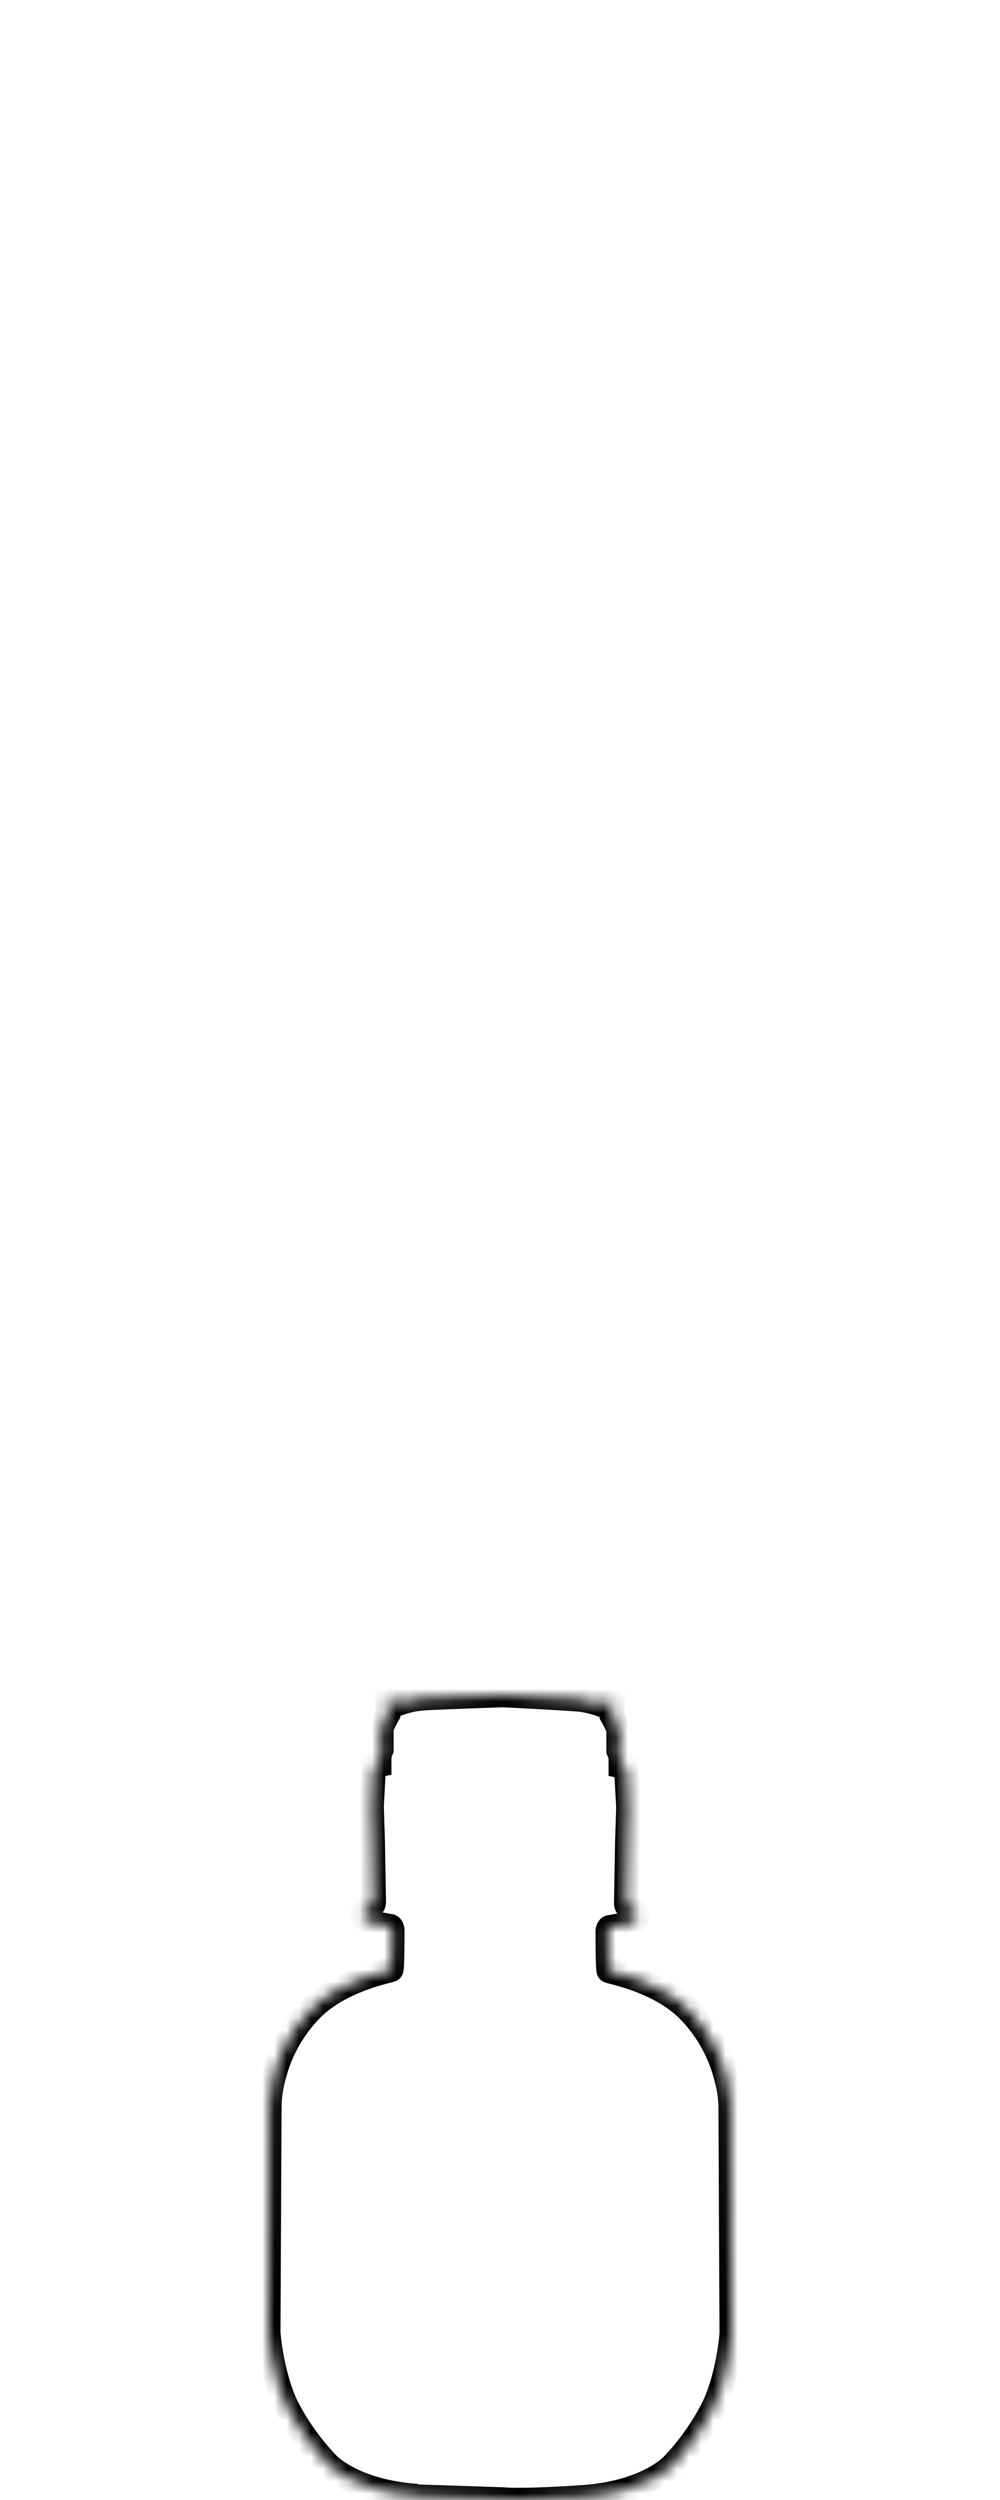 <svg width="82" height="205" viewBox="0 0 82 205" fill="none" xmlns="http://www.w3.org/2000/svg">
<mask id="path-1-inside-1_540_3584" fill="white">
<path d="M34.181 204.723L41.269 204.955C41.269 204.955 42.427 205.134 47.78 204.777C53.132 204.419 55.194 202.096 55.194 202.096C56.462 200.755 57.539 199.246 58.394 197.611C59.733 195.02 60 191.358 60 191.358C60 191.358 59.912 173.753 59.912 172.681C59.884 171.896 59.764 171.117 59.555 170.36C59.049 168.349 58.035 166.503 56.61 164.998C54.203 162.412 50.009 161.697 49.921 161.609C49.833 161.521 49.83 158.57 49.83 158.392C49.83 158.213 49.921 158.034 50.009 158.034C50.097 158.034 51.971 157.677 52.062 157.588C52.187 157.439 52.251 157.247 52.24 157.052C52.236 156.886 52.173 156.727 52.062 156.604C51.845 156.537 51.635 156.447 51.436 156.337C51.379 156.259 51.348 156.165 51.348 156.068L51.436 151.063L51.526 148.204L51.348 144.898L50.901 144.808V144.272C50.89 144.024 50.829 143.781 50.722 143.557V142.575H50.991C50.918 142.301 50.828 142.032 50.722 141.769C50.563 141.402 50.385 141.044 50.187 140.697L50.278 139.536L49.652 139.448L49.386 139.812C48.755 139.572 48.095 139.415 47.423 139.348C46.517 139.281 42.418 139.042 41.178 139C41.178 139 35.648 139.179 34.577 139.269C33.906 139.33 33.246 139.48 32.614 139.715L32.348 139.348L31.722 139.439L31.813 140.599C31.615 140.947 31.436 141.305 31.278 141.672C31.172 141.934 31.082 142.202 31.009 142.475H31.278V143.459C31.171 143.683 31.11 143.926 31.099 144.174V144.71L30.652 144.798L30.474 148.106L30.564 150.966L30.652 155.97C30.652 156.067 30.622 156.16 30.564 156.237C30.366 156.356 30.157 156.452 29.938 156.525C29.83 156.645 29.767 156.8 29.762 156.962C29.75 157.157 29.814 157.349 29.941 157.498C30.031 157.588 31.903 157.946 31.994 157.946C32.084 157.946 32.172 158.125 32.172 158.303C32.172 158.482 32.172 161.43 32.082 161.518C31.991 161.606 27.797 162.328 25.39 164.914C23.966 166.419 22.952 168.266 22.445 170.276C22.237 171.034 22.118 171.813 22.09 172.597C22.09 173.67 22 191.274 22 191.274C22 191.274 22.269 194.939 23.606 197.53C24.467 199.159 25.547 200.663 26.817 201.998C26.817 201.998 28.868 204.319 34.232 204.679"/>
</mask>
<path d="M41.269 204.955L41.421 203.967L41.362 203.958L41.301 203.956L41.269 204.955ZM55.194 202.096L54.468 201.408L54.457 201.42L54.447 201.432L55.194 202.096ZM58.394 197.611L59.28 198.075L59.283 198.07L58.394 197.611ZM60 191.358L60.997 191.43L61 191.391L61 191.353L60 191.358ZM59.912 172.681H60.912V172.663L60.911 172.645L59.912 172.681ZM59.555 170.36L58.585 170.604L58.588 170.615L58.591 170.626L59.555 170.36ZM56.61 164.998L55.878 165.679L55.884 165.685L56.61 164.998ZM52.062 157.588L52.76 158.304L52.796 158.269L52.827 158.232L52.062 157.588ZM52.24 157.052L51.24 157.078L51.241 157.093L51.242 157.108L52.24 157.052ZM52.062 156.604L52.805 155.936L52.621 155.731L52.358 155.649L52.062 156.604ZM51.436 156.337L50.632 156.931L50.761 157.106L50.952 157.212L51.436 156.337ZM51.348 156.068L50.348 156.05L50.348 156.065L51.348 156.068ZM51.436 151.063L50.437 151.032L50.436 151.046L51.436 151.063ZM51.526 148.204L52.526 148.235L52.527 148.192L52.525 148.15L51.526 148.204ZM51.348 144.898L52.347 144.844L52.305 144.072L51.547 143.918L51.348 144.898ZM50.901 144.808H49.901V145.626L50.702 145.788L50.901 144.808ZM50.901 144.272H51.901V144.249L51.9 144.226L50.901 144.272ZM50.722 143.557H49.722V143.782L49.819 143.986L50.722 143.557ZM50.722 142.575V141.575H49.722V142.575H50.722ZM50.991 142.575V143.575H52.296L51.957 142.315L50.991 142.575ZM50.722 141.769L51.651 141.397L51.645 141.384L51.64 141.372L50.722 141.769ZM50.187 140.697L49.19 140.619L49.166 140.925L49.318 141.191L50.187 140.697ZM50.278 139.536L51.275 139.614L51.347 138.677L50.417 138.546L50.278 139.536ZM49.652 139.448L49.792 138.458L49.198 138.374L48.845 138.858L49.652 139.448ZM49.386 139.812L49.029 140.747L49.742 141.019L50.193 140.403L49.386 139.812ZM47.423 139.348L47.523 138.353L47.51 138.352L47.497 138.351L47.423 139.348ZM41.178 139L41.212 138.001L41.179 137.999L41.146 138.001L41.178 139ZM34.577 139.269L34.493 138.273L34.487 138.273L34.577 139.269ZM32.614 139.715L31.805 140.303L32.252 140.917L32.964 140.652L32.614 139.715ZM32.348 139.348L33.157 138.76L32.802 138.272L32.205 138.358L32.348 139.348ZM31.722 139.439L31.579 138.449L30.653 138.583L30.726 139.516L31.722 139.439ZM31.813 140.599L32.681 141.095L32.834 140.828L32.81 140.522L31.813 140.599ZM31.278 141.672L30.359 141.276L30.355 141.287L30.35 141.298L31.278 141.672ZM31.009 142.475L30.043 142.215L29.704 143.475H31.009V142.475ZM31.278 142.475H32.278V141.475H31.278V142.475ZM31.278 143.459L32.181 143.889L32.278 143.685V143.459H31.278ZM31.099 144.174L30.1 144.129L30.099 144.151V144.174H31.099ZM31.099 144.71L31.293 145.691L32.099 145.532V144.71H31.099ZM30.652 144.798L30.458 143.817L29.695 143.968L29.653 144.745L30.652 144.798ZM30.474 148.106L29.475 148.052L29.473 148.095L29.474 148.138L30.474 148.106ZM30.564 150.966L31.564 150.948L31.563 150.934L30.564 150.966ZM30.652 155.97L31.652 155.965L31.652 155.953L30.652 155.97ZM30.564 156.237L31.077 157.096L31.246 156.995L31.364 156.837L30.564 156.237ZM29.938 156.525L29.62 155.577L29.372 155.66L29.197 155.854L29.938 156.525ZM29.762 156.962L30.76 157.022L30.761 157.008L30.762 156.994L29.762 156.962ZM29.941 157.498L29.178 158.145L29.204 158.176L29.233 158.204L29.941 157.498ZM25.39 164.914L26.116 165.601L26.122 165.596L25.39 164.914ZM22.445 170.276L23.409 170.541L23.412 170.531L23.415 170.521L22.445 170.276ZM22.09 172.597L21.091 172.562L21.09 172.58V172.597H22.09ZM22 191.274L21 191.269L21 191.308L21.003 191.347L22 191.274ZM23.606 197.53L22.717 197.988L22.722 197.997L23.606 197.53ZM26.817 201.998L27.567 201.336L27.555 201.322L27.542 201.309L26.817 201.998ZM34.148 205.723L41.236 205.955L41.301 203.956L34.214 203.724L34.148 205.723ZM41.269 204.955C41.116 205.944 41.117 205.944 41.117 205.944C41.117 205.944 41.118 205.944 41.118 205.944C41.119 205.944 41.12 205.944 41.12 205.944C41.122 205.944 41.123 205.945 41.125 205.945C41.128 205.945 41.131 205.946 41.135 205.946C41.142 205.947 41.15 205.948 41.159 205.95C41.178 205.952 41.201 205.955 41.23 205.957C41.288 205.963 41.367 205.97 41.475 205.976C41.691 205.989 42.023 206 42.517 206C43.505 206 45.156 205.954 47.846 205.774L47.713 203.779C45.051 203.957 43.447 204 42.517 204C42.053 204 41.76 203.989 41.591 203.979C41.507 203.974 41.455 203.97 41.428 203.967C41.415 203.966 41.408 203.965 41.407 203.965C41.407 203.965 41.407 203.965 41.41 203.965C41.411 203.966 41.413 203.966 41.415 203.966C41.416 203.966 41.416 203.966 41.418 203.966C41.418 203.967 41.419 203.967 41.419 203.967C41.42 203.967 41.42 203.967 41.42 203.967C41.421 203.967 41.421 203.967 41.269 204.955ZM47.846 205.774C50.662 205.586 52.653 204.877 53.961 204.186C54.614 203.842 55.092 203.504 55.416 203.243C55.578 203.112 55.701 203.001 55.788 202.917C55.832 202.875 55.866 202.841 55.892 202.814C55.904 202.801 55.915 202.789 55.923 202.78C55.928 202.776 55.931 202.772 55.934 202.768C55.936 202.766 55.938 202.765 55.939 202.763C55.939 202.763 55.94 202.762 55.941 202.761C55.941 202.761 55.941 202.76 55.941 202.76C55.942 202.76 55.942 202.759 55.194 202.096C54.447 201.432 54.447 201.431 54.447 201.431C54.447 201.431 54.448 201.43 54.448 201.43C54.448 201.43 54.449 201.429 54.449 201.429C54.45 201.428 54.451 201.427 54.451 201.426C54.452 201.425 54.453 201.424 54.453 201.424C54.454 201.424 54.452 201.426 54.448 201.429C54.441 201.437 54.426 201.453 54.402 201.475C54.356 201.52 54.276 201.593 54.161 201.686C53.931 201.871 53.559 202.137 53.027 202.418C51.967 202.978 50.25 203.609 47.713 203.779L47.846 205.774ZM55.921 202.783C57.252 201.376 58.382 199.791 59.28 198.075L57.508 197.147C56.695 198.701 55.672 200.135 54.468 201.408L55.921 202.783ZM59.283 198.07C60.018 196.648 60.441 194.975 60.682 193.698C60.804 193.052 60.882 192.491 60.93 192.089C60.954 191.888 60.971 191.727 60.981 191.614C60.987 191.557 60.991 191.513 60.993 191.482C60.995 191.467 60.995 191.454 60.996 191.446C60.996 191.441 60.997 191.438 60.997 191.435C60.997 191.434 60.997 191.433 60.997 191.432C60.997 191.432 60.997 191.431 60.997 191.431C60.997 191.431 60.997 191.431 60.997 191.43C60.997 191.43 60.997 191.43 60 191.358C59.003 191.285 59.003 191.285 59.003 191.285C59.003 191.285 59.003 191.285 59.003 191.285C59.003 191.284 59.003 191.284 59.003 191.284C59.003 191.285 59.003 191.285 59.003 191.285C59.003 191.286 59.002 191.288 59.002 191.291C59.002 191.296 59.001 191.305 59 191.317C58.998 191.341 58.995 191.378 58.99 191.426C58.981 191.524 58.966 191.669 58.944 191.852C58.901 192.218 58.829 192.734 58.717 193.327C58.49 194.53 58.11 195.983 57.506 197.152L59.283 198.07ZM60 191.358C61 191.353 61 191.353 61 191.352C61 191.352 61 191.352 61 191.352C61 191.351 61 191.35 61 191.349C61 191.347 61 191.344 61 191.34C61 191.331 61 191.319 61 191.302C61 191.269 60.999 191.219 60.999 191.155C60.998 191.025 60.997 190.836 60.996 190.594C60.994 190.111 60.99 189.419 60.986 188.585C60.978 186.918 60.967 184.684 60.956 182.417C60.934 177.879 60.912 173.214 60.912 172.681H58.912C58.912 173.22 58.934 177.894 58.956 182.426C58.967 184.694 58.978 186.928 58.986 188.595C58.99 189.429 58.994 190.121 58.996 190.604C58.997 190.846 58.998 191.035 58.999 191.165C58.999 191.229 59 191.279 59 191.312C59 191.329 59 191.341 59 191.35C59 191.354 59 191.357 59 191.359C59 191.36 59 191.361 59 191.362C59 191.362 59 191.362 59 191.362C59 191.363 59 191.363 60 191.358ZM60.911 172.645C60.881 171.782 60.749 170.926 60.519 170.093L58.591 170.626C58.78 171.308 58.887 172.009 58.913 172.717L60.911 172.645ZM60.525 170.116C59.977 167.939 58.879 165.94 57.336 164.31L55.884 165.685C57.19 167.065 58.121 168.759 58.585 170.604L60.525 170.116ZM57.342 164.316C55.986 162.859 54.169 161.967 52.748 161.431C52.028 161.159 51.388 160.972 50.926 160.847C50.697 160.785 50.505 160.737 50.385 160.705C50.32 160.689 50.285 160.679 50.268 160.674C50.258 160.671 50.271 160.675 50.296 160.684C50.307 160.688 50.338 160.7 50.377 160.72C50.395 160.729 50.512 160.786 50.629 160.902L49.213 162.315C49.332 162.434 49.453 162.494 49.478 162.507C49.525 162.53 49.564 162.545 49.586 162.554C49.631 162.571 49.674 162.584 49.7 162.592C49.755 162.608 49.822 162.626 49.884 162.642C50.02 162.677 50.189 162.719 50.404 162.777C50.828 162.892 51.403 163.061 52.043 163.302C53.343 163.793 54.827 164.55 55.878 165.679L57.342 164.316ZM50.629 160.902C50.738 161.012 50.795 161.121 50.817 161.167C50.843 161.221 50.858 161.266 50.866 161.291C50.881 161.339 50.888 161.374 50.889 161.38C50.892 161.395 50.89 161.393 50.887 161.358C50.881 161.295 50.875 161.192 50.868 161.051C50.857 160.773 50.848 160.402 50.842 160.019C50.831 159.256 50.83 158.479 50.83 158.392H48.83C48.83 158.482 48.831 159.271 48.843 160.049C48.849 160.437 48.857 160.831 48.87 161.137C48.877 161.288 48.885 161.432 48.896 161.547C48.901 161.602 48.909 161.672 48.922 161.74C48.928 161.773 48.939 161.829 48.959 161.894C48.964 161.908 49.023 162.125 49.213 162.315L50.629 160.902ZM50.83 158.392C50.83 158.456 50.818 158.52 50.781 158.594C50.762 158.63 50.718 158.71 50.628 158.794C50.544 158.872 50.334 159.034 50.009 159.034V157.034C49.64 157.034 49.385 157.218 49.26 157.335C49.128 157.459 49.044 157.594 48.993 157.698C48.888 157.906 48.83 158.149 48.83 158.392H50.83ZM50.009 159.034C50.072 159.034 50.124 159.028 50.132 159.027C50.153 159.025 50.171 159.022 50.186 159.02C50.216 159.016 50.249 159.011 50.282 159.005C50.35 158.994 50.437 158.978 50.535 158.96C50.731 158.924 50.983 158.875 51.235 158.824C51.485 158.773 51.744 158.717 51.95 158.667C52.052 158.643 52.154 158.616 52.241 158.59C52.283 158.577 52.339 158.559 52.395 158.537C52.423 158.526 52.466 158.508 52.514 158.482C52.547 158.465 52.653 158.408 52.76 158.304L51.363 156.873C51.465 156.774 51.562 156.723 51.582 156.713C51.618 156.694 51.645 156.683 51.654 156.679C51.673 156.671 51.679 156.67 51.661 156.676C51.628 156.686 51.568 156.702 51.48 156.723C51.307 156.765 51.075 156.815 50.834 156.865C50.595 156.913 50.356 156.96 50.173 156.993C50.081 157.01 50.007 157.023 49.955 157.032C49.928 157.036 49.912 157.039 49.905 157.04C49.865 157.046 49.929 157.034 50.009 157.034V159.034ZM52.827 158.232C53.117 157.887 53.264 157.445 53.239 156.996L51.242 157.108C51.238 157.049 51.258 156.991 51.296 156.945L52.827 158.232ZM53.24 157.026C53.229 156.623 53.075 156.236 52.805 155.936L51.318 157.273C51.27 157.219 51.242 157.15 51.24 157.078L53.24 157.026ZM52.358 155.649C52.206 155.602 52.06 155.539 51.92 155.462L50.952 157.212C51.21 157.355 51.483 157.472 51.765 157.559L52.358 155.649ZM52.241 155.743C52.311 155.839 52.349 155.954 52.348 156.071L50.348 156.065C50.347 156.376 50.446 156.68 50.632 156.931L52.241 155.743ZM52.348 156.086L52.436 151.081L50.436 151.046L50.348 156.05L52.348 156.086ZM52.436 151.095L52.526 148.235L50.527 148.172L50.437 151.032L52.436 151.095ZM52.525 148.15L52.347 144.844L50.349 144.952L50.528 148.258L52.525 148.15ZM51.547 143.918L51.099 143.828L50.702 145.788L51.15 145.878L51.547 143.918ZM51.901 144.808V144.272H49.901V144.808H51.901ZM51.9 144.226C51.883 143.845 51.789 143.471 51.626 143.127L49.819 143.986C49.869 144.09 49.897 144.202 49.902 144.317L51.9 144.226ZM51.722 143.557V142.575H49.722V143.557H51.722ZM50.722 143.575H50.991V141.575H50.722V143.575ZM51.957 142.315C51.873 142.003 51.771 141.697 51.651 141.397L49.794 142.141C49.885 142.368 49.962 142.599 50.026 142.835L51.957 142.315ZM51.64 141.372C51.467 140.972 51.272 140.581 51.056 140.202L49.318 141.191C49.498 141.507 49.66 141.833 49.805 142.167L51.64 141.372ZM51.184 140.774L51.275 139.614L49.281 139.459L49.19 140.619L51.184 140.774ZM50.417 138.546L49.792 138.458L49.512 140.438L50.138 140.526L50.417 138.546ZM48.845 138.858L48.578 139.222L50.193 140.403L50.459 140.038L48.845 138.858ZM49.742 138.878C49.029 138.606 48.282 138.429 47.523 138.353L47.323 140.343C47.907 140.402 48.48 140.537 49.029 140.747L49.742 138.878ZM47.497 138.351C46.582 138.283 42.469 138.043 41.212 138.001L41.145 139.999C42.367 140.041 46.452 140.279 47.349 140.345L47.497 138.351ZM41.178 139C41.146 138.001 41.146 138.001 41.146 138.001C41.146 138.001 41.146 138.001 41.146 138.001C41.146 138.001 41.145 138.001 41.145 138.001C41.144 138.001 41.143 138.001 41.142 138.001C41.139 138.001 41.135 138.001 41.13 138.001C41.12 138.001 41.104 138.002 41.083 138.003C41.042 138.004 40.983 138.006 40.906 138.008C40.752 138.013 40.532 138.021 40.264 138.03C39.728 138.048 39.002 138.073 38.242 138.101C36.74 138.157 35.058 138.225 34.493 138.273L34.661 140.266C35.166 140.223 36.785 140.157 38.316 140.1C39.073 140.072 39.797 140.047 40.331 140.029C40.599 140.02 40.819 140.012 40.972 140.007C41.048 140.005 41.108 140.003 41.149 140.001C41.169 140.001 41.184 140 41.195 140C41.2 140 41.204 140 41.207 140C41.208 140 41.209 140 41.21 140C41.21 139.999 41.21 139.999 41.211 139.999C41.211 139.999 41.211 139.999 41.211 139.999C41.211 139.999 41.211 139.999 41.178 139ZM34.487 138.273C33.727 138.342 32.98 138.512 32.266 138.778L32.964 140.652C33.512 140.448 34.085 140.318 34.667 140.265L34.487 138.273ZM33.423 139.127L33.157 138.76L31.539 139.936L31.805 140.303L33.423 139.127ZM32.205 138.358L31.579 138.449L31.866 140.428L32.491 140.338L32.205 138.358ZM30.726 139.516L30.816 140.677L32.81 140.522L32.719 139.361L30.726 139.516ZM30.944 140.104C30.728 140.483 30.532 140.874 30.359 141.276L32.196 142.068C32.34 141.735 32.502 141.41 32.681 141.095L30.944 140.104ZM30.35 141.298C30.23 141.597 30.127 141.903 30.043 142.215L31.974 142.735C32.038 142.501 32.114 142.27 32.205 142.045L30.35 141.298ZM31.009 143.475H31.278V141.475H31.009V143.475ZM30.278 142.475V143.459H32.278V142.475H30.278ZM30.375 143.029C30.211 143.374 30.117 143.748 30.1 144.129L32.098 144.219C32.103 144.105 32.131 143.992 32.181 143.889L30.375 143.029ZM30.099 144.174V144.71H32.099V144.174H30.099ZM30.906 143.729L30.458 143.817L30.846 145.78L31.293 145.691L30.906 143.729ZM29.653 144.745L29.475 148.052L31.472 148.16L31.651 144.852L29.653 144.745ZM29.474 148.138L29.564 150.998L31.563 150.934L31.473 148.075L29.474 148.138ZM29.564 150.984L29.652 155.988L31.652 155.953L31.564 150.948L29.564 150.984ZM29.652 155.976C29.651 155.854 29.69 155.736 29.763 155.638L31.364 156.837C31.553 156.585 31.654 156.279 31.652 155.965L29.652 155.976ZM30.051 155.379C29.915 155.46 29.77 155.527 29.62 155.577L30.256 157.473C30.543 157.377 30.818 157.251 31.077 157.096L30.051 155.379ZM29.197 155.854C28.929 156.15 28.776 156.531 28.763 156.93L30.762 156.994C30.759 157.068 30.73 157.14 30.68 157.196L29.197 155.854ZM28.764 156.901C28.736 157.353 28.885 157.799 29.178 158.145L30.703 156.851C30.744 156.899 30.764 156.96 30.76 157.022L28.764 156.901ZM29.233 158.204C29.34 158.311 29.446 158.369 29.481 158.388C29.529 158.414 29.573 158.433 29.601 158.444C29.659 158.468 29.715 158.486 29.757 158.499C29.845 158.526 29.948 158.553 30.05 158.578C30.257 158.628 30.516 158.684 30.766 158.735C31.018 158.787 31.27 158.836 31.466 158.872C31.564 158.89 31.651 158.906 31.72 158.917C31.753 158.922 31.787 158.928 31.817 158.932C31.831 158.934 31.851 158.937 31.871 158.939C31.88 158.94 31.931 158.946 31.994 158.946V156.946C32.072 156.946 32.135 156.957 32.096 156.952C32.089 156.951 32.073 156.948 32.047 156.944C31.995 156.935 31.92 156.922 31.828 156.905C31.646 156.871 31.407 156.825 31.168 156.776C30.927 156.727 30.696 156.676 30.524 156.635C30.436 156.613 30.377 156.597 30.345 156.587C30.327 156.582 30.334 156.583 30.354 156.591C30.363 156.595 30.391 156.607 30.428 156.626C30.45 156.638 30.547 156.69 30.648 156.791L29.233 158.204ZM31.994 158.946C31.675 158.946 31.465 158.79 31.378 158.708C31.285 158.622 31.24 158.54 31.221 158.503C31.183 158.427 31.172 158.363 31.172 158.303H33.172C33.172 158.065 33.117 157.822 33.012 157.613C32.96 157.508 32.876 157.371 32.742 157.245C32.612 157.124 32.357 156.946 31.994 156.946V158.946ZM31.172 158.303C31.172 158.392 31.172 159.167 31.161 159.93C31.155 160.313 31.147 160.683 31.135 160.96C31.129 161.101 31.122 161.203 31.116 161.266C31.113 161.3 31.111 161.302 31.115 161.285C31.116 161.279 31.122 161.243 31.139 161.193C31.147 161.168 31.163 161.122 31.19 161.067C31.213 161.021 31.271 160.912 31.383 160.803L32.78 162.234C32.974 162.045 33.036 161.826 33.041 161.81C33.062 161.744 33.074 161.687 33.08 161.654C33.093 161.584 33.101 161.514 33.107 161.458C33.118 161.342 33.126 161.198 33.133 161.047C33.146 160.741 33.155 160.347 33.16 159.959C33.172 159.181 33.172 158.393 33.172 158.303H31.172ZM31.383 160.803C31.497 160.691 31.61 160.637 31.628 160.628C31.666 160.609 31.696 160.597 31.707 160.593C31.731 160.584 31.744 160.581 31.733 160.584C31.716 160.589 31.681 160.599 31.616 160.615C31.495 160.647 31.303 160.695 31.074 160.757C30.612 160.883 29.971 161.072 29.251 161.344C27.83 161.882 26.014 162.776 24.658 164.233L26.122 165.596C27.173 164.466 28.658 163.707 29.958 163.215C30.599 162.973 31.174 162.803 31.599 162.687C31.813 162.629 31.983 162.586 32.118 162.551C32.181 162.535 32.247 162.518 32.303 162.501C32.328 162.493 32.37 162.481 32.415 162.464C32.437 162.455 32.476 162.44 32.521 162.418C32.546 162.405 32.663 162.348 32.78 162.234L31.383 160.803ZM24.663 164.227C23.122 165.856 22.024 167.855 21.475 170.032L23.415 170.521C23.88 168.676 24.81 166.982 26.116 165.601L24.663 164.227ZM21.48 170.012C21.252 170.844 21.121 171.7 21.091 172.562L23.09 172.633C23.115 171.925 23.222 171.223 23.409 170.541L21.48 170.012ZM21.09 172.597C21.09 173.13 21.068 177.795 21.045 182.333C21.034 184.6 21.023 186.834 21.014 188.502C21.01 189.335 21.006 190.027 21.004 190.51C21.003 190.752 21.002 190.942 21.001 191.071C21.001 191.136 21 191.185 21 191.218C21 191.235 21 191.248 21 191.256C21 191.26 21 191.264 21 191.266C21 191.267 21 191.268 21 191.268C21 191.268 21 191.269 21 191.269C21 191.269 21 191.269 22 191.274C23 191.279 23 191.279 23 191.279C23 191.279 23 191.279 23 191.278C23 191.278 23 191.277 23 191.276C23 191.274 23 191.271 23 191.266C23 191.258 23 191.245 23 191.229C23 191.195 23.001 191.146 23.001 191.081C23.002 190.952 23.003 190.762 23.004 190.521C23.006 190.037 23.01 189.345 23.014 188.512C23.023 186.845 23.034 184.61 23.045 182.343C23.068 177.81 23.09 173.137 23.09 172.597H21.09ZM22 191.274C21.003 191.347 21.003 191.347 21.003 191.347C21.003 191.348 21.003 191.348 21.003 191.348C21.003 191.348 21.003 191.349 21.003 191.349C21.003 191.35 21.003 191.351 21.003 191.352C21.003 191.355 21.003 191.358 21.004 191.363C21.005 191.371 21.006 191.384 21.007 191.399C21.009 191.43 21.013 191.474 21.019 191.531C21.029 191.644 21.046 191.805 21.07 192.006C21.118 192.408 21.197 192.97 21.319 193.616C21.56 194.893 21.983 196.567 22.717 197.988L24.494 197.071C23.891 195.902 23.512 194.448 23.284 193.245C23.172 192.651 23.1 192.135 23.056 191.768C23.034 191.585 23.019 191.44 23.01 191.342C23.005 191.294 23.002 191.257 23 191.233C22.999 191.221 22.998 191.212 22.998 191.207C22.997 191.204 22.997 191.202 22.997 191.201C22.997 191.201 22.997 191.2 22.997 191.2C22.997 191.2 22.997 191.2 22.997 191.2C22.997 191.2 22.997 191.201 22.997 191.201C22.997 191.201 22.997 191.201 22 191.274ZM22.722 197.997C23.625 199.708 24.76 201.286 26.093 202.687L27.542 201.309C26.335 200.04 25.308 198.611 24.49 197.063L22.722 197.997ZM26.817 201.998C26.068 202.66 26.068 202.661 26.069 202.661C26.069 202.661 26.069 202.662 26.069 202.662C26.07 202.663 26.071 202.663 26.071 202.664C26.073 202.666 26.074 202.667 26.076 202.669C26.079 202.672 26.082 202.677 26.087 202.681C26.095 202.69 26.106 202.702 26.119 202.715C26.144 202.742 26.178 202.777 26.222 202.818C26.308 202.902 26.431 203.013 26.593 203.144C26.916 203.405 27.394 203.743 28.046 204.088C29.354 204.779 31.344 205.488 34.165 205.677L34.299 203.681C31.756 203.511 30.039 202.879 28.98 202.32C28.449 202.039 28.079 201.774 27.85 201.589C27.736 201.496 27.656 201.424 27.61 201.379C27.587 201.356 27.572 201.341 27.564 201.333C27.561 201.33 27.559 201.328 27.56 201.328C27.56 201.329 27.561 201.329 27.562 201.331C27.562 201.331 27.563 201.332 27.564 201.333C27.564 201.333 27.565 201.334 27.565 201.334C27.565 201.335 27.566 201.335 27.566 201.335C27.566 201.336 27.567 201.336 26.817 201.998Z" fill="black" mask="url(#path-1-inside-1_540_3584)"/>
</svg>
